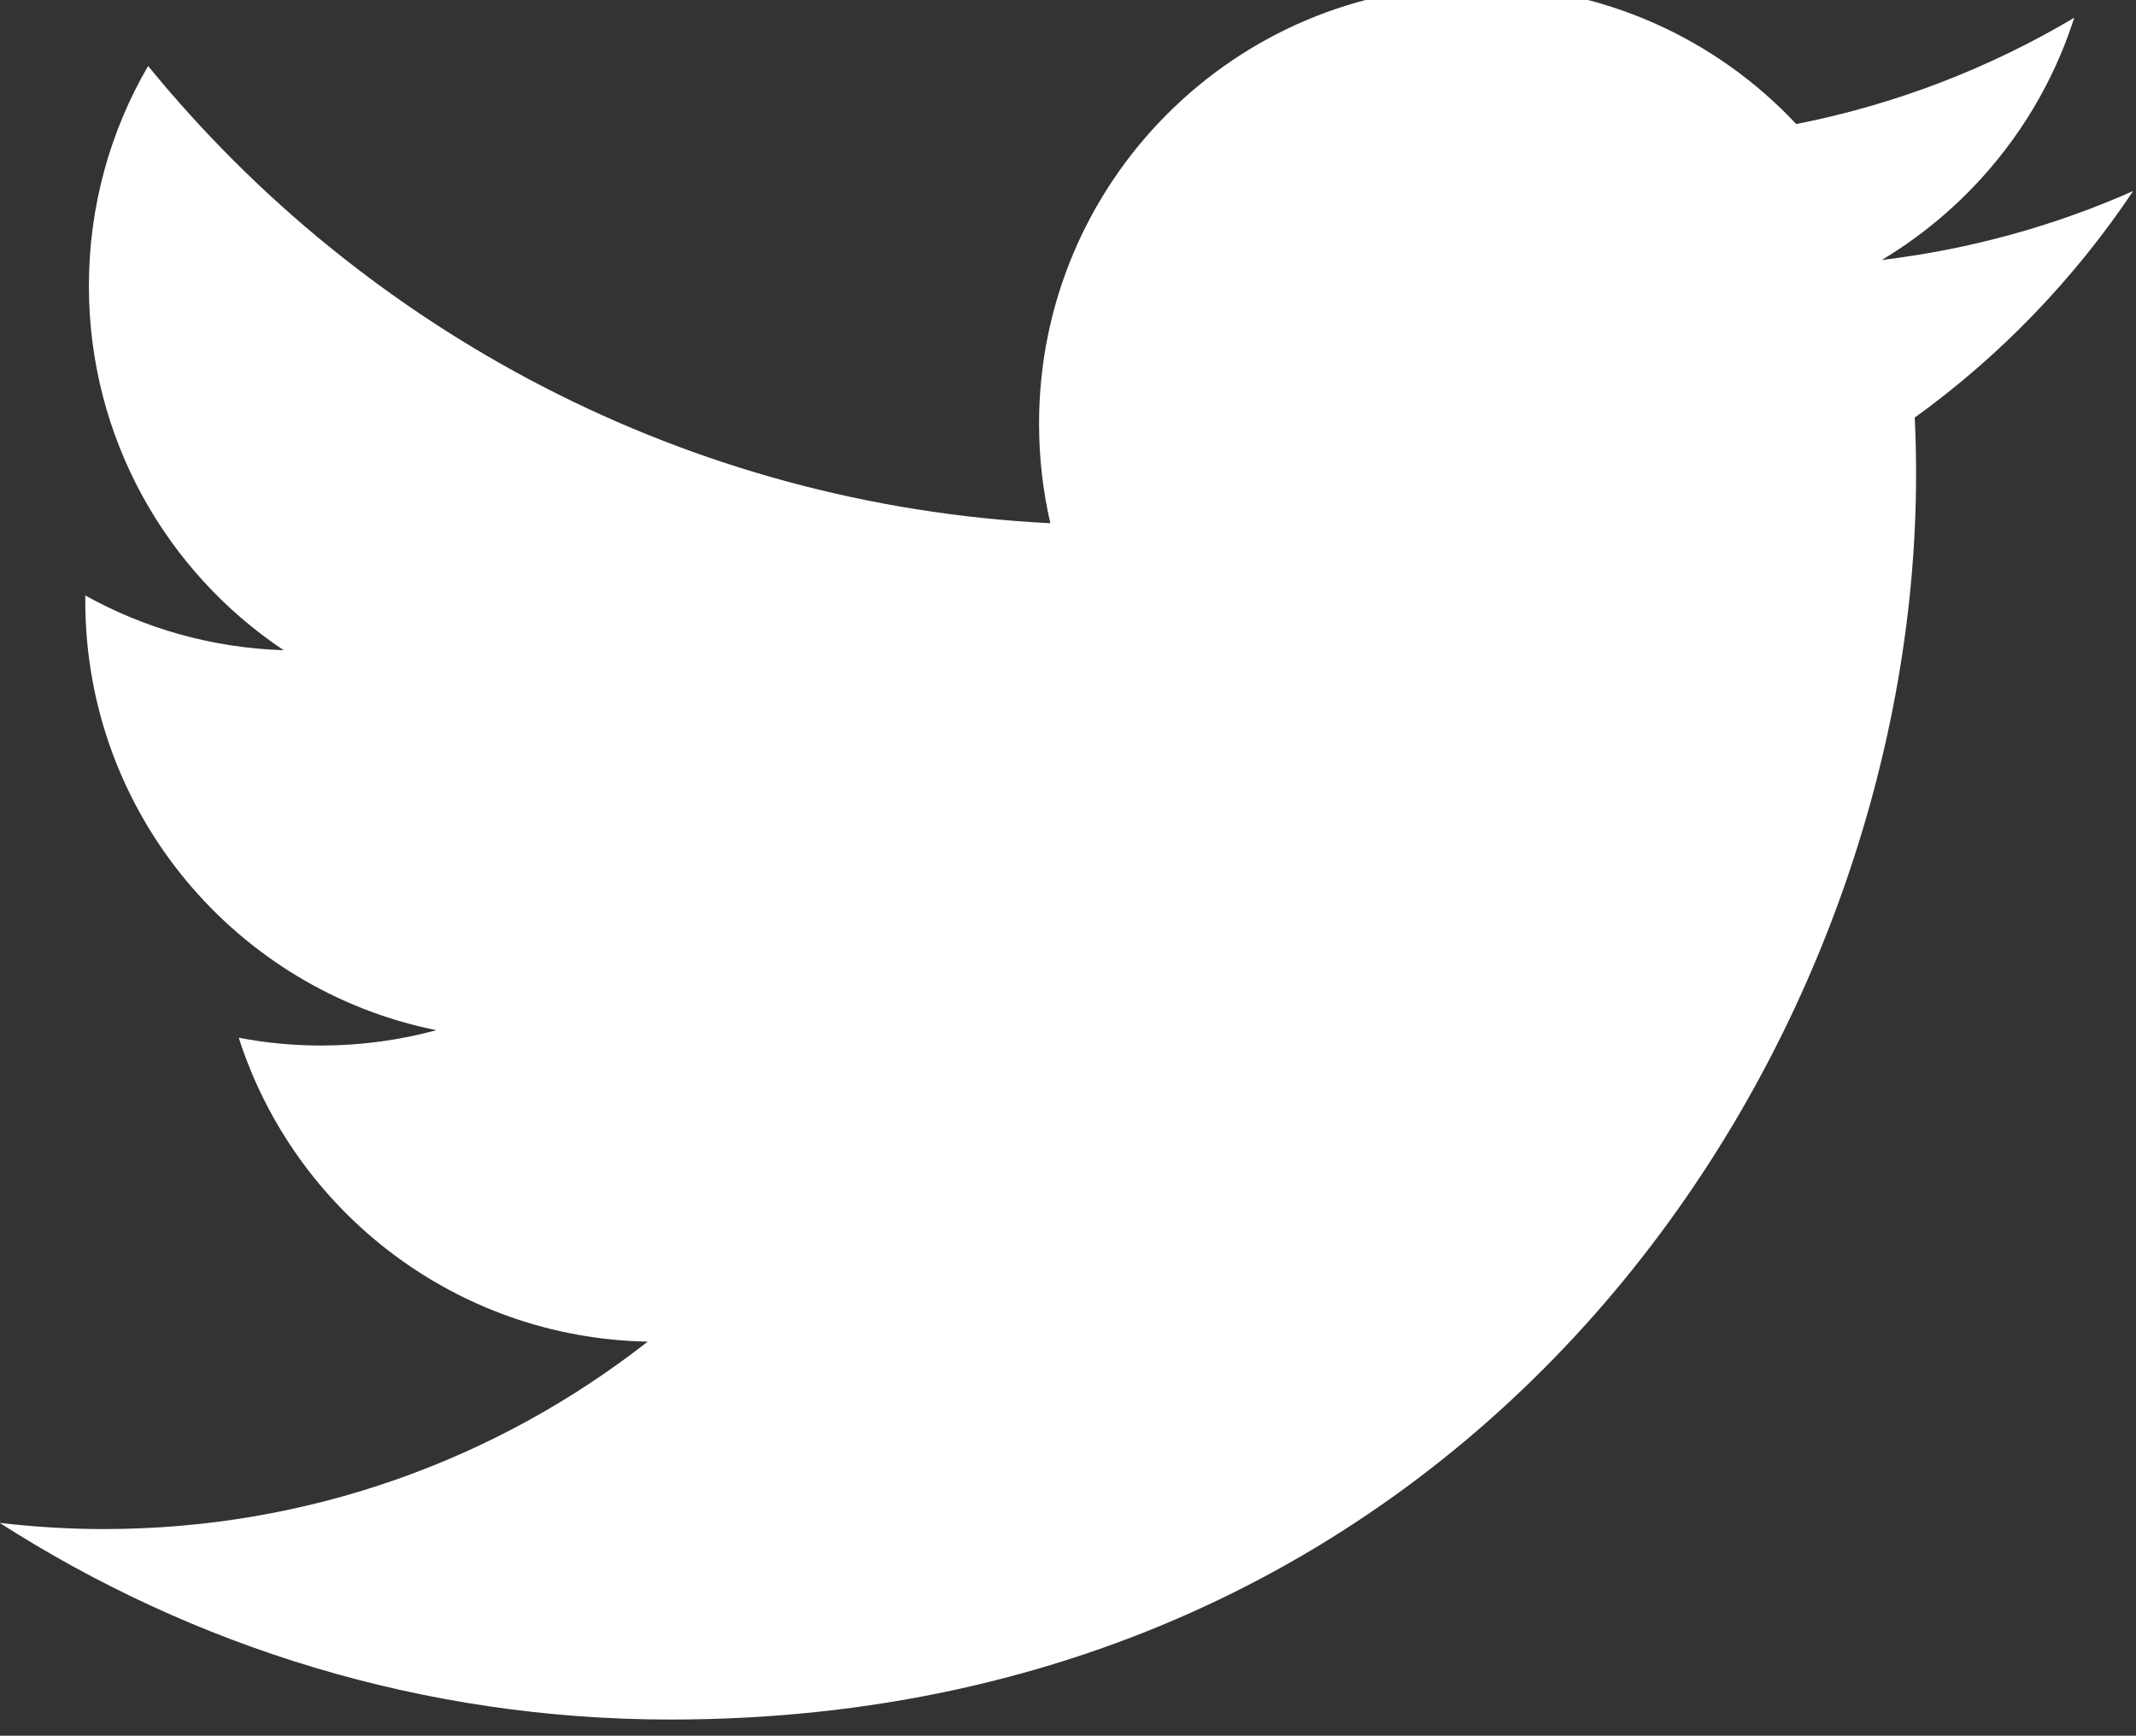 <?xml version="1.0" encoding="UTF-8" standalone="no"?>
<!DOCTYPE svg PUBLIC "-//W3C//DTD SVG 1.1//EN" "http://www.w3.org/Graphics/SVG/1.1/DTD/svg11.dtd">
<svg width="100%" height="100%" viewBox="0 0 363 295" version="1.1" xmlns="http://www.w3.org/2000/svg" xmlns:xlink="http://www.w3.org/1999/xlink" xml:space="preserve" xmlns:serif="http://www.serif.com/" style="fill-rule:evenodd;clip-rule:evenodd;stroke-linejoin:round;stroke-miterlimit:2;">
    <rect x="0" y="0" width="363" height="295" fill="#333333" stroke="none"/>
    <g transform="matrix(1,0,0,1,-1353.99,-59085.6)">
        <g transform="matrix(8.333,0,0,8.333,0,0)">
            <g transform="matrix(1,0,0,1,205.989,7121.44)">
                <path d="M0,-26.988C-1.601,-26.278 -3.322,-25.799 -5.126,-25.582C-3.285,-26.687 -1.868,-28.435 -1.202,-30.522C-2.928,-29.497 -4.837,-28.755 -6.871,-28.354C-8.498,-30.091 -10.819,-31.175 -13.388,-31.175C-18.317,-31.175 -22.313,-27.175 -22.313,-22.247C-22.313,-21.547 -22.234,-20.865 -22.083,-20.213C-29.501,-20.585 -36.079,-24.139 -40.483,-29.539C-41.251,-28.22 -41.691,-26.687 -41.691,-25.052C-41.691,-21.956 -40.115,-19.223 -37.719,-17.623C-39.182,-17.669 -40.559,-18.069 -41.764,-18.739L-41.764,-18.626C-41.764,-14.3 -38.687,-10.692 -34.604,-9.873C-35.352,-9.67 -36.141,-9.56 -36.955,-9.56C-37.529,-9.56 -38.089,-9.615 -38.635,-9.719C-37.498,-6.173 -34.201,-3.593 -30.294,-3.521C-33.351,-1.126 -37.198,0.302 -41.383,0.302C-42.103,0.302 -42.813,0.258 -43.511,0.175C-39.561,2.708 -34.868,4.187 -29.828,4.187C-13.407,4.187 -4.427,-9.416 -4.427,-21.212C-4.427,-21.599 -4.436,-21.984 -4.454,-22.368C-2.711,-23.625 -1.198,-25.197 0,-26.988" style="fill:white;fill-rule:nonzero;"/>
            </g>
        </g>
    </g>
</svg>
